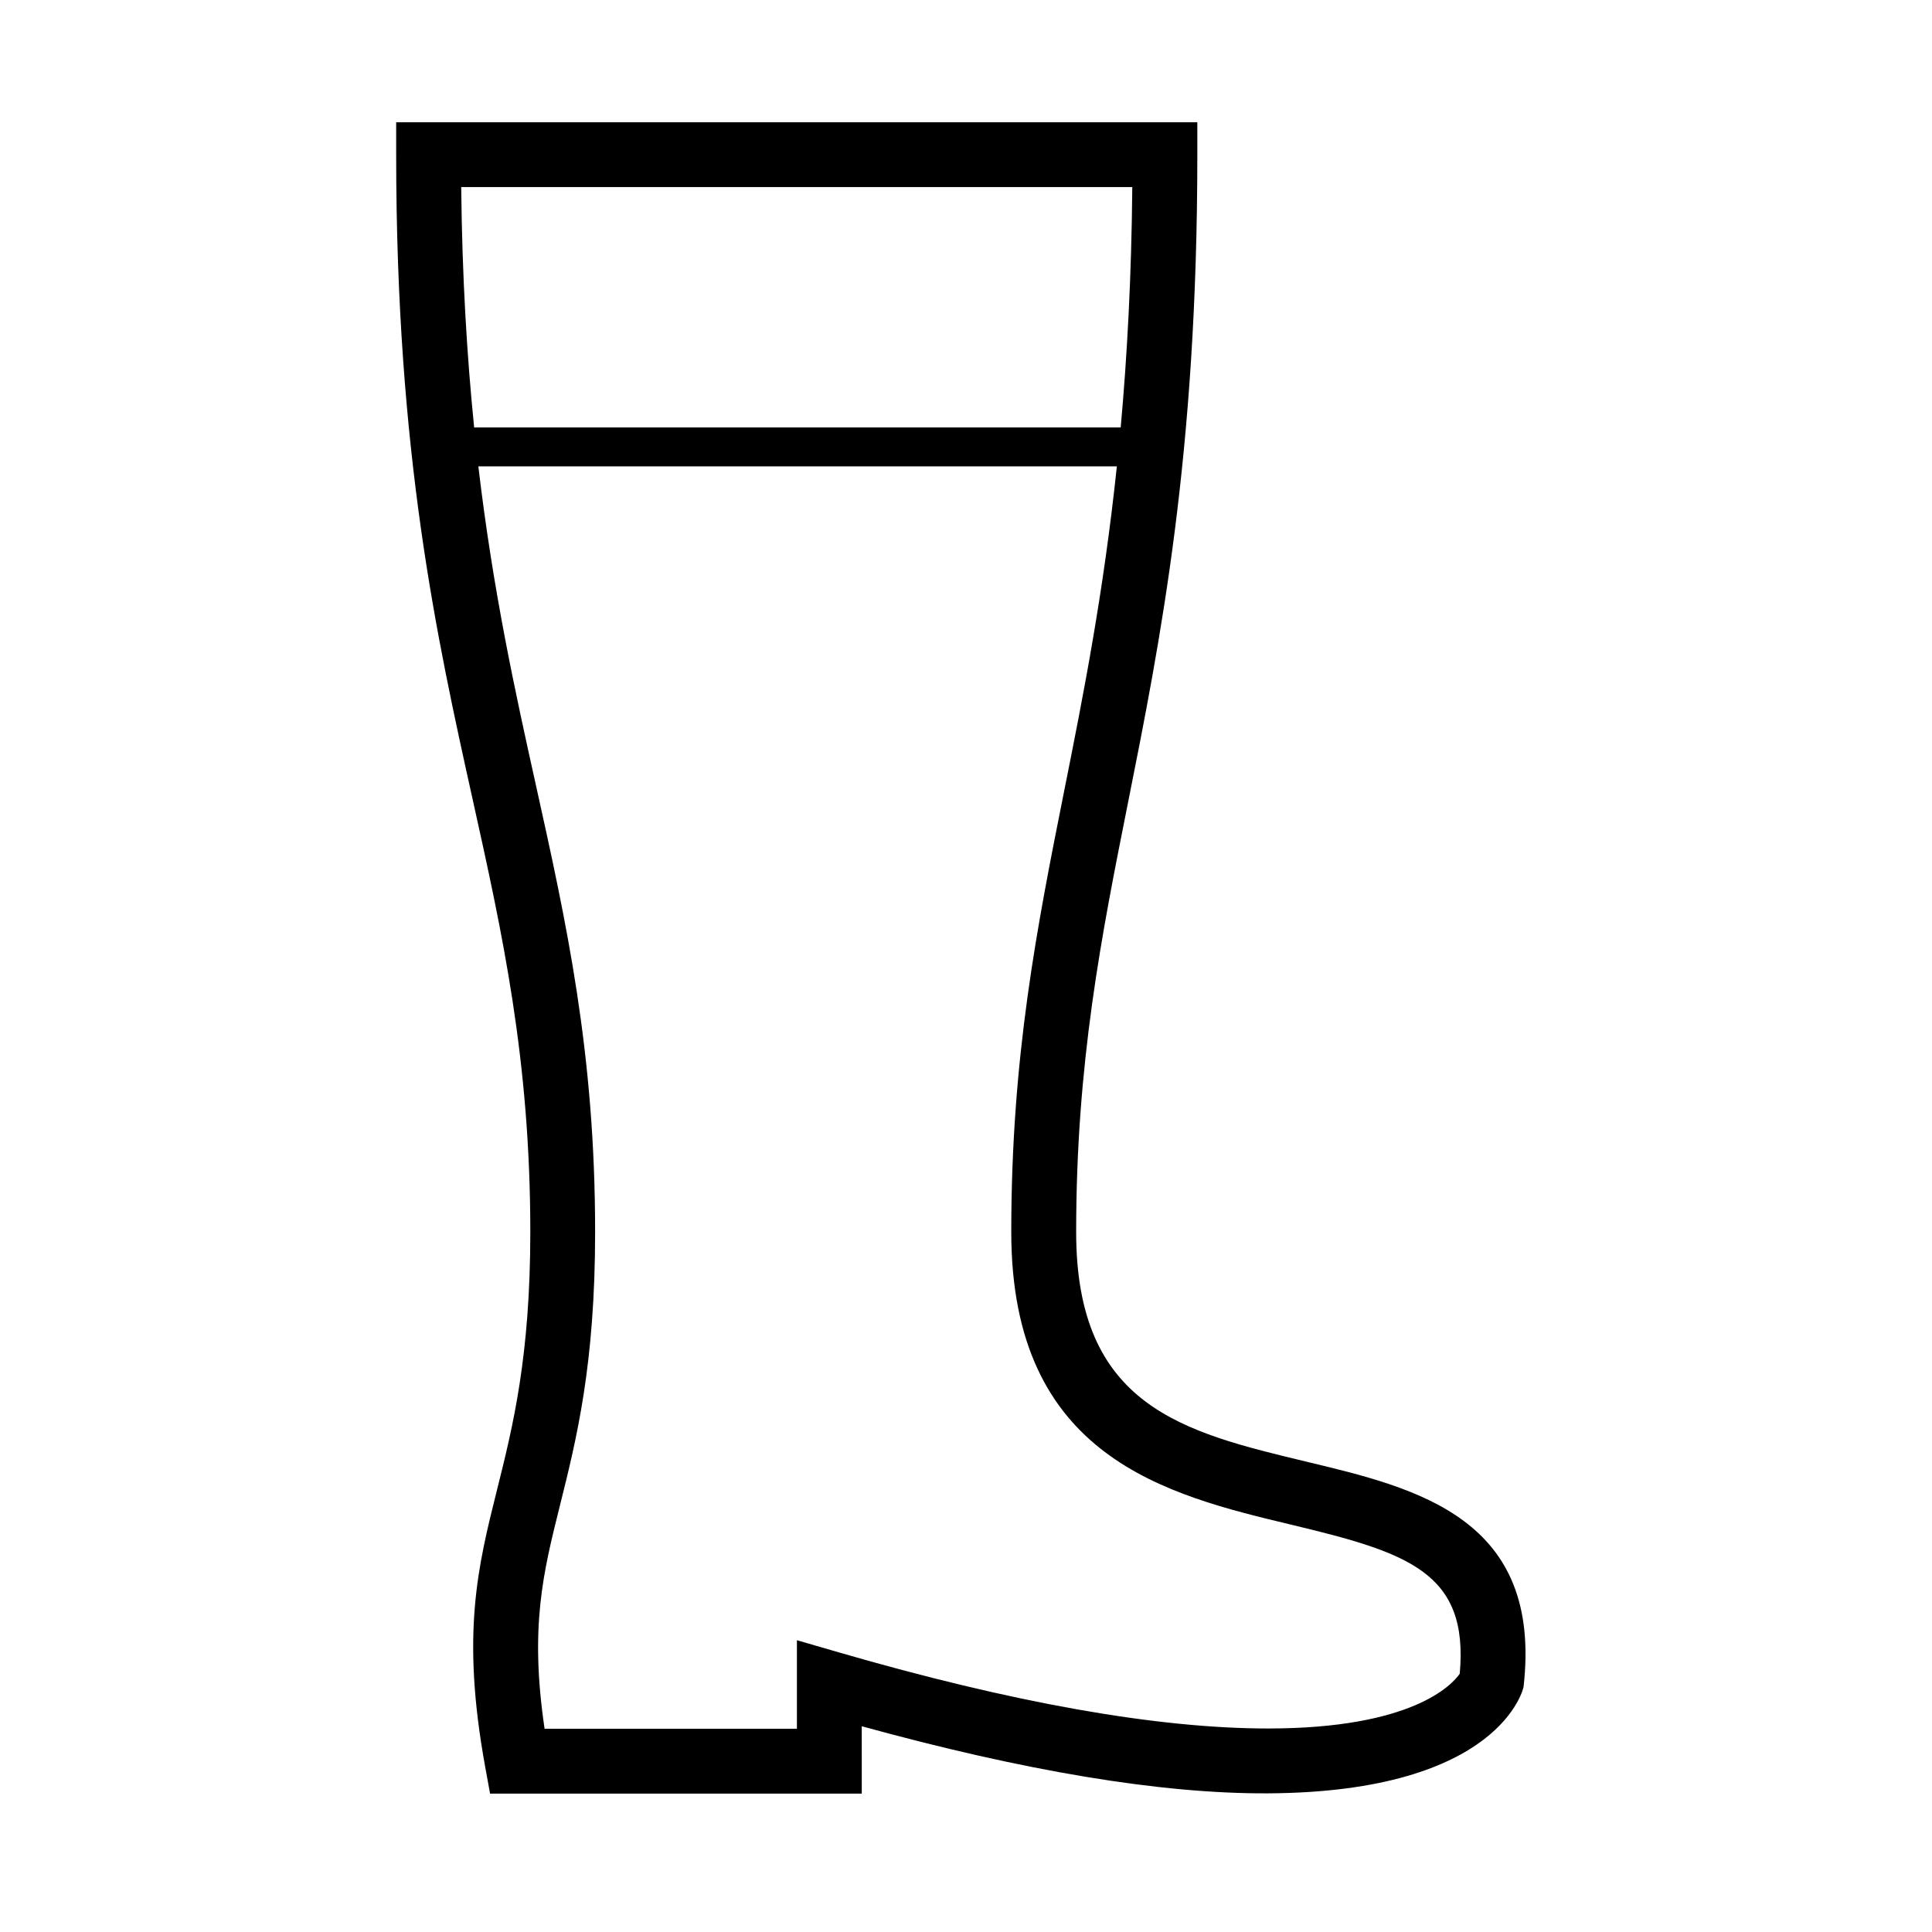 <?xml version="1.0" encoding="UTF-8"?>
<!-- Uploaded to: ICON Repo, www.svgrepo.com, Generator: ICON Repo Mixer Tools -->
<svg fill="#000000" width="800px" height="800px" version="1.1" viewBox="144 144 512 512" xmlns="http://www.w3.org/2000/svg">
 <path d="m490.31 531.38c-32.797-7.856-61.117-14.637-61.117-60.875 0-44.875 6.66-78.281 13.715-113.66 8.625-43.23 18.395-92.227 18.395-171.86l-0.004-8.59h-212.31v8.594c0 79.43 10.77 128.01 20.27 170.87 7.856 35.43 15.277 68.887 15.277 114.65 0 33.031-4.672 51.727-8.797 68.215-5.141 20.551-9.574 38.309-3.152 73.555l1.285 7.047h98.504l-0.004-17.852c42.906 11.805 79.074 17.93 107.66 17.781 61.945-0.324 67.719-28.164 67.719-28.164 5.121-44.73-28.117-52.691-57.441-59.707zm-46.242-337.8c-0.215 23.867-1.367 44.82-3.074 63.703h-171.34c-1.906-18.844-3.184-39.785-3.43-63.703zm86.781 393.98c-2.047 2.934-12.539 14.508-50.812 14.508-29.367 0-67.676-6.797-113.86-20.207l-10.988-3.188v23.469l-66.867-0.004c-3.988-26.945-0.387-41.363 4.086-59.258 4.363-17.453 9.305-37.238 9.305-72.379 0-47.641-7.617-81.996-15.68-118.37-5.457-24.609-11.332-51.188-15.266-84.543h169.21c-3.57 33.883-8.941 60.891-13.934 85.898-7.227 36.223-14.047 70.441-14.047 117.02 0 59.793 41.195 69.656 74.309 77.582 30.793 7.375 46.988 12.562 44.539 39.477z"/>
</svg>